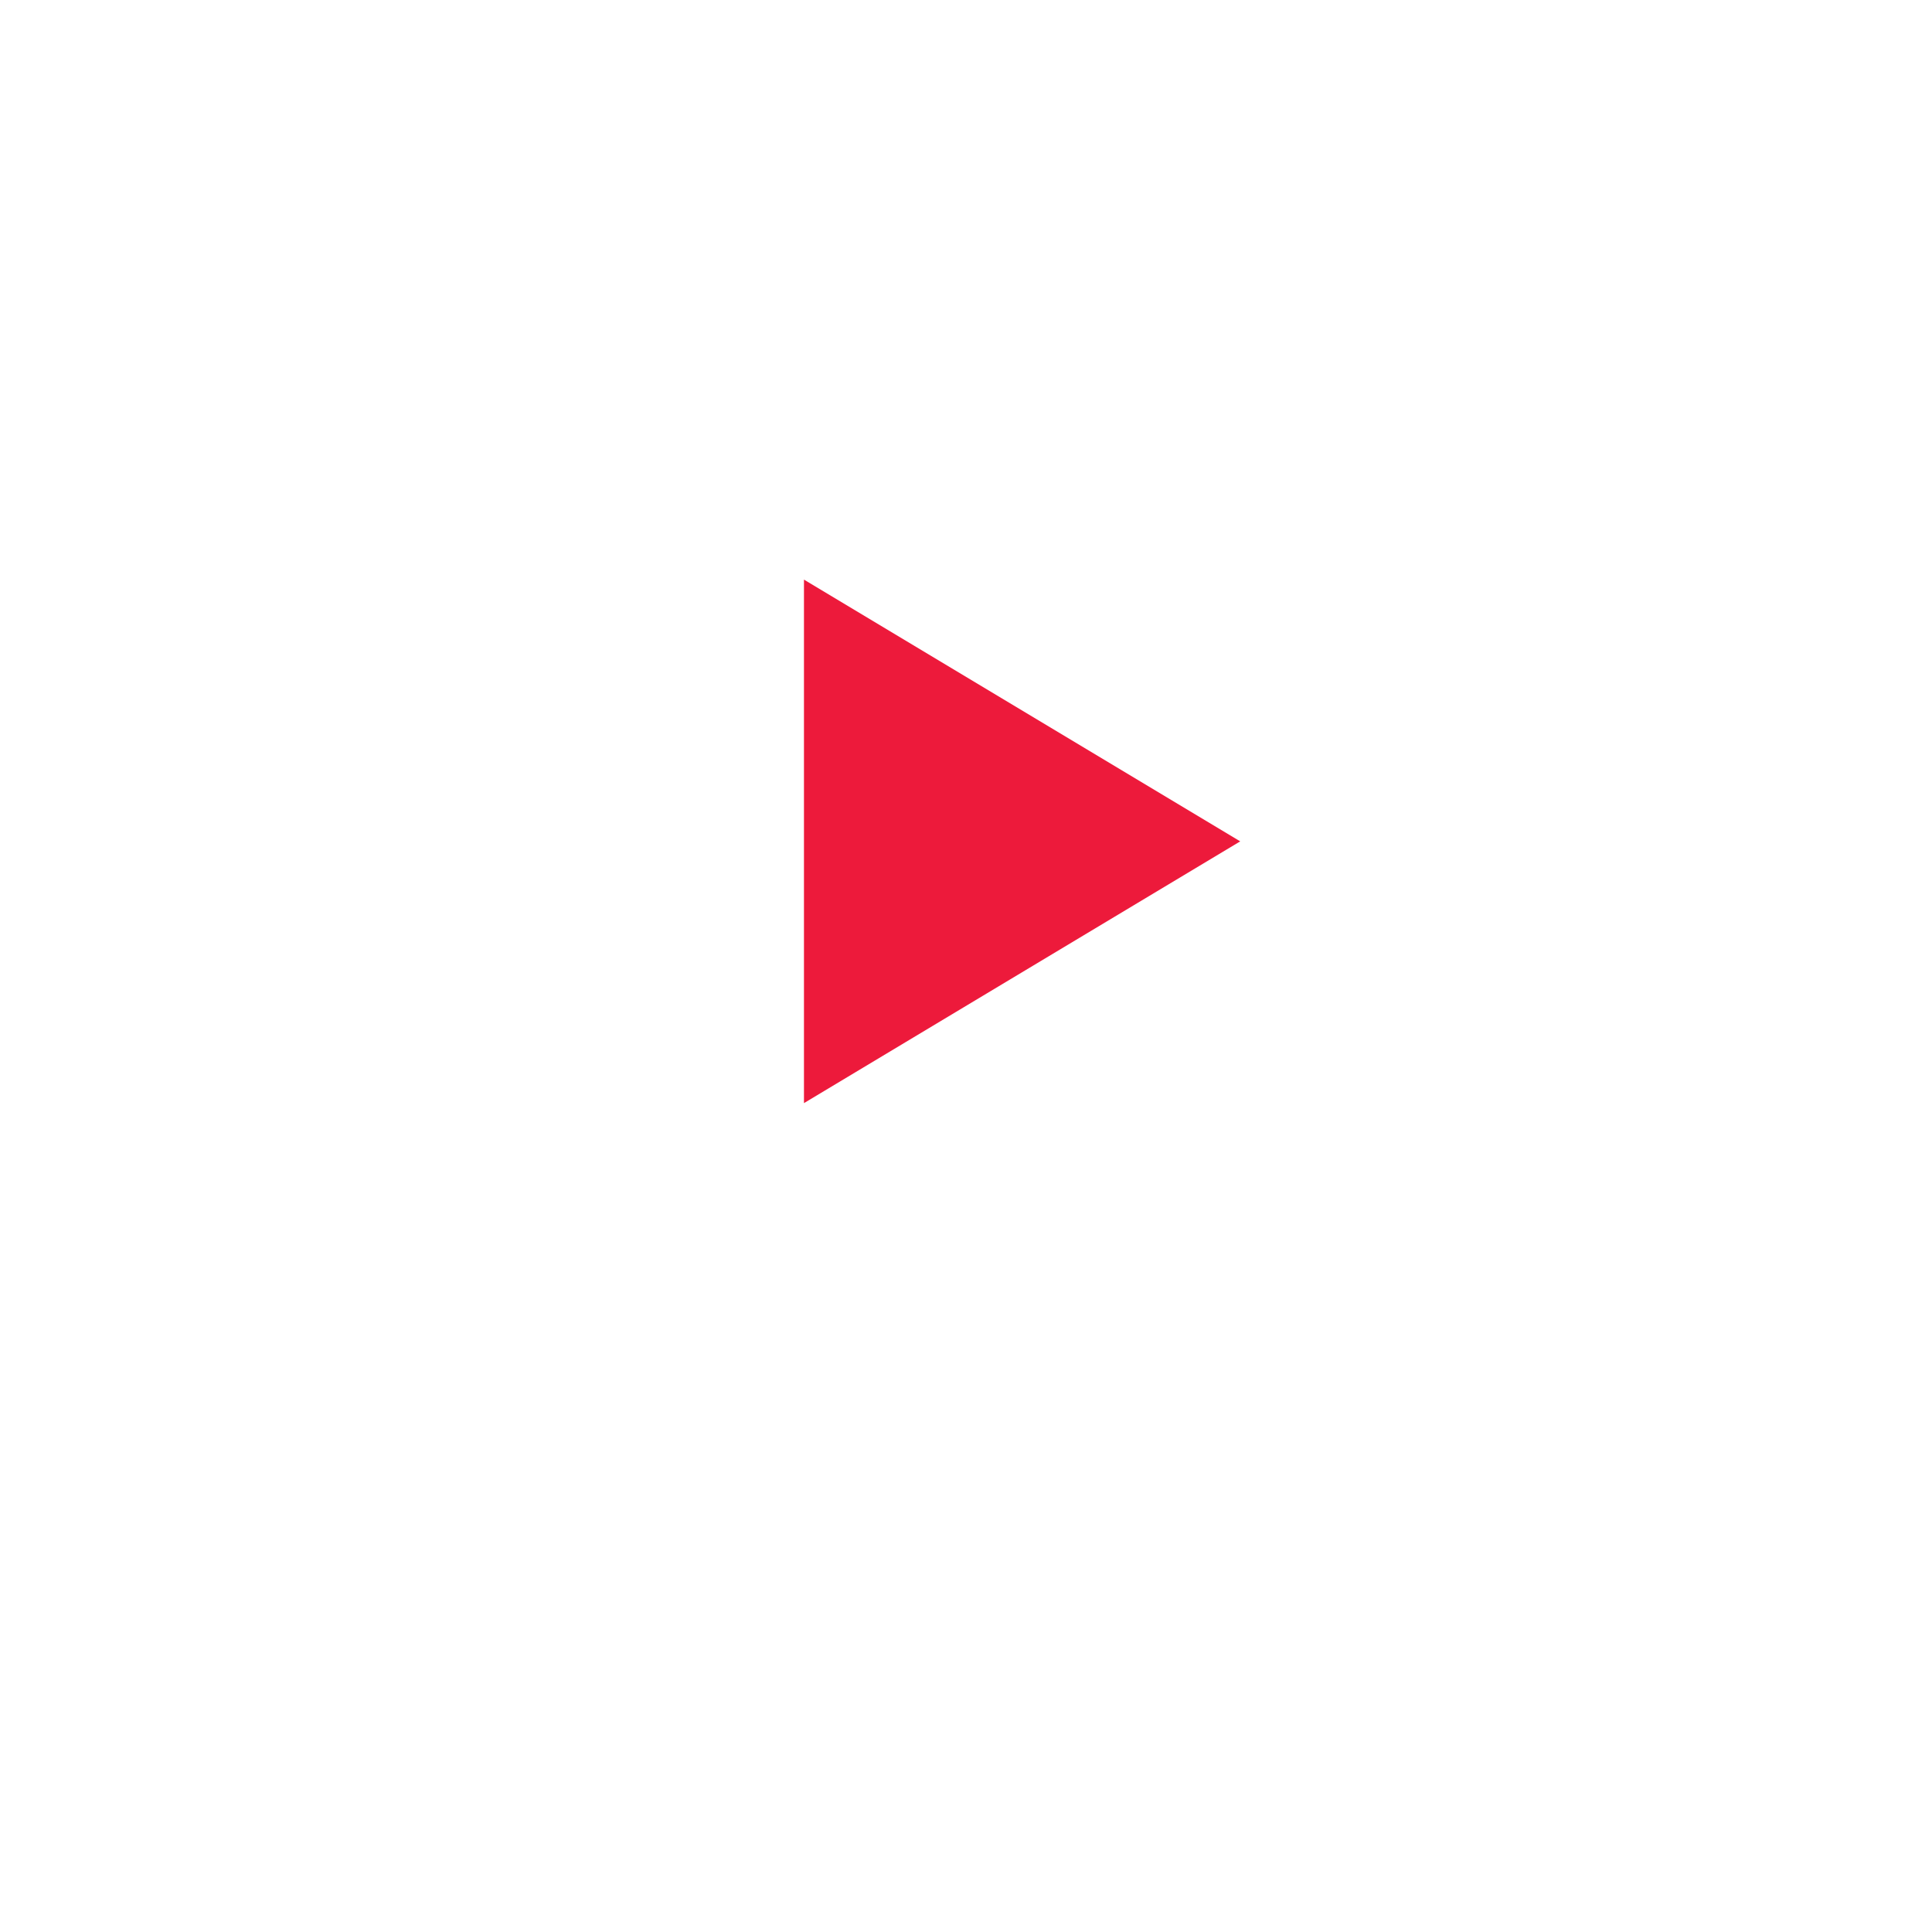 <svg xmlns="http://www.w3.org/2000/svg" xmlns:xlink="http://www.w3.org/1999/xlink" width="155" height="155" viewBox="0 0 155 155">
  <defs>
    <filter id="Ellipse_1" x="0" y="0" width="155" height="155" filterUnits="userSpaceOnUse">
      <feOffset dy="10" input="SourceAlpha"/>
      <feGaussianBlur stdDeviation="7.5" result="blur"/>
      <feFlood flood-opacity="0.161"/>
      <feComposite operator="in" in2="blur"/>
      <feComposite in="SourceGraphic"/>
    </filter>
  </defs>
  <g id="Group_1356" data-name="Group 1356" transform="translate(-2116.973 -6841.973)">
    <g transform="matrix(1, 0, 0, 1, 2116.97, 6841.97)" filter="url(#Ellipse_1)">
      <circle id="Ellipse_1-2" data-name="Ellipse 1" cx="55" cy="55" r="55" transform="translate(22.5 12.5)" fill="#fff"/>
    </g>
    <path id="Polygon_5" data-name="Polygon 5" d="M21,0,42,35H0Z" transform="translate(2216.473 6888.473) rotate(90)" fill="#ed1a3b"/>
  </g>
</svg>